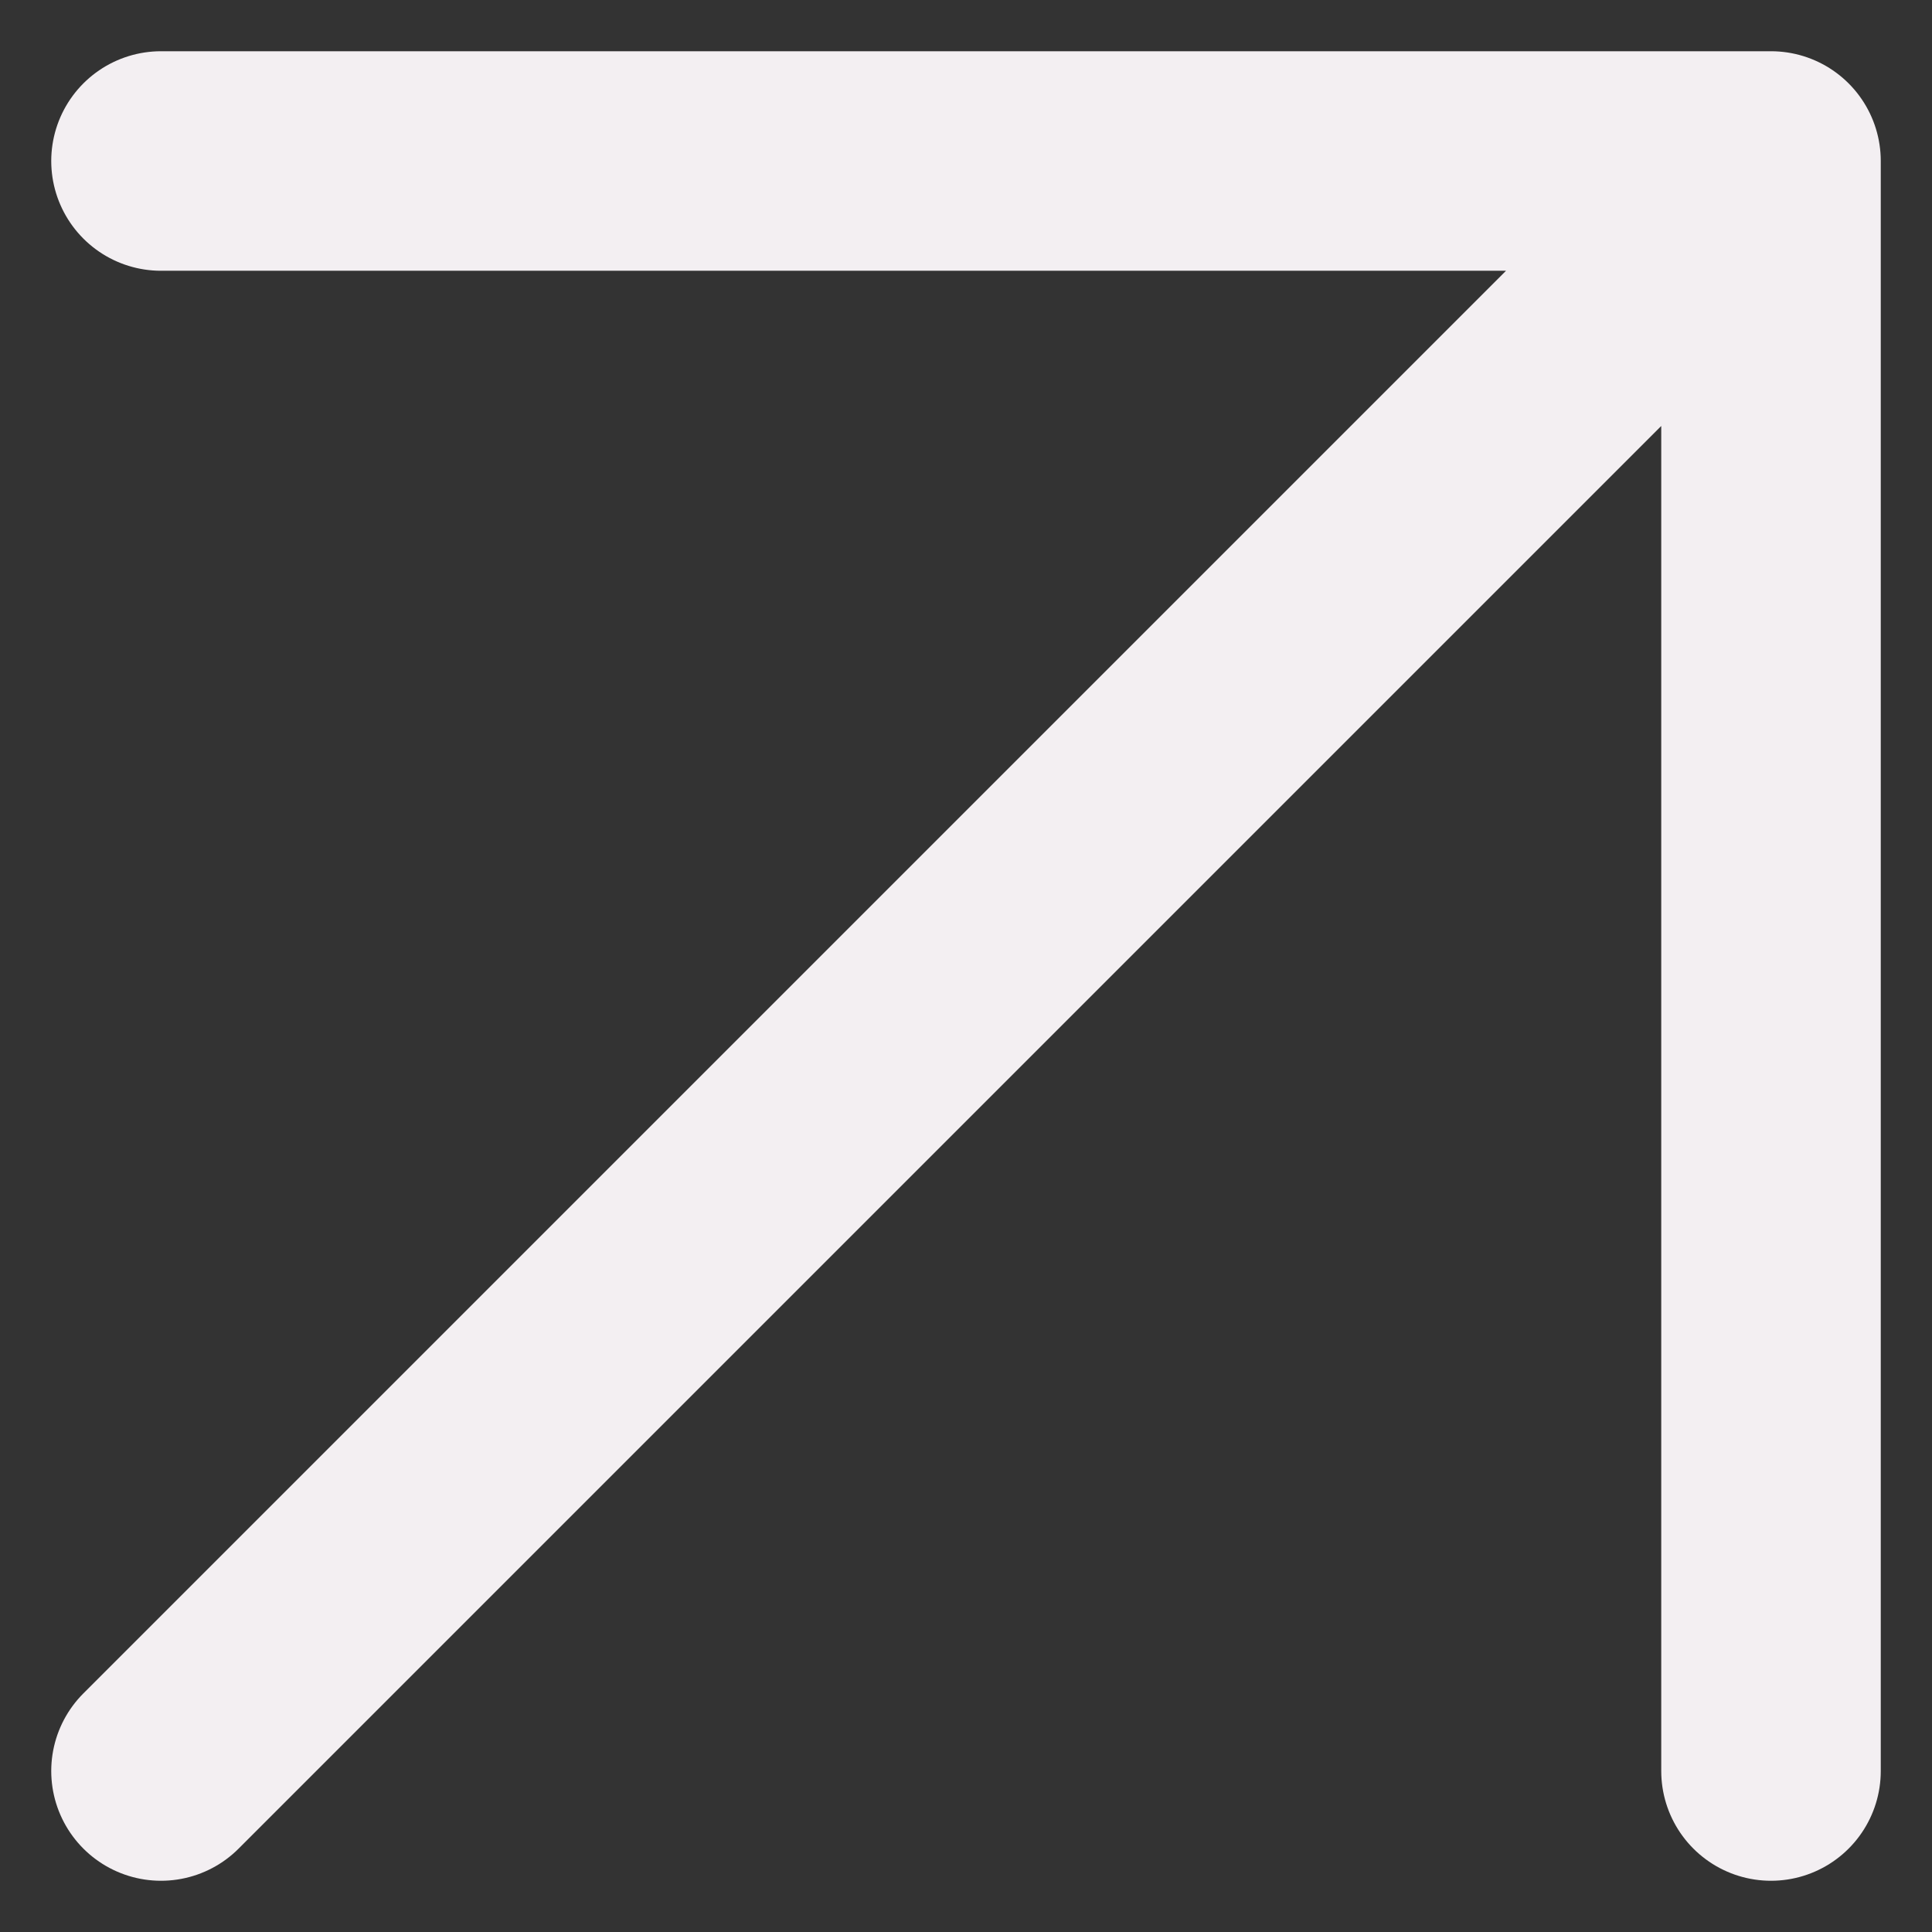 <svg width="24" height="24" viewBox="0 0 24 24" fill="none" xmlns="http://www.w3.org/2000/svg">
<rect x="0" y="0" width="24" height="24" fill="#333333" stroke="none"/>
<path d="M2 22L22 2M22 2V22M22 2H2" stroke="#F3EFF2" stroke-width="2.727" stroke-linecap="round" stroke-linejoin="round"/>
</svg>
